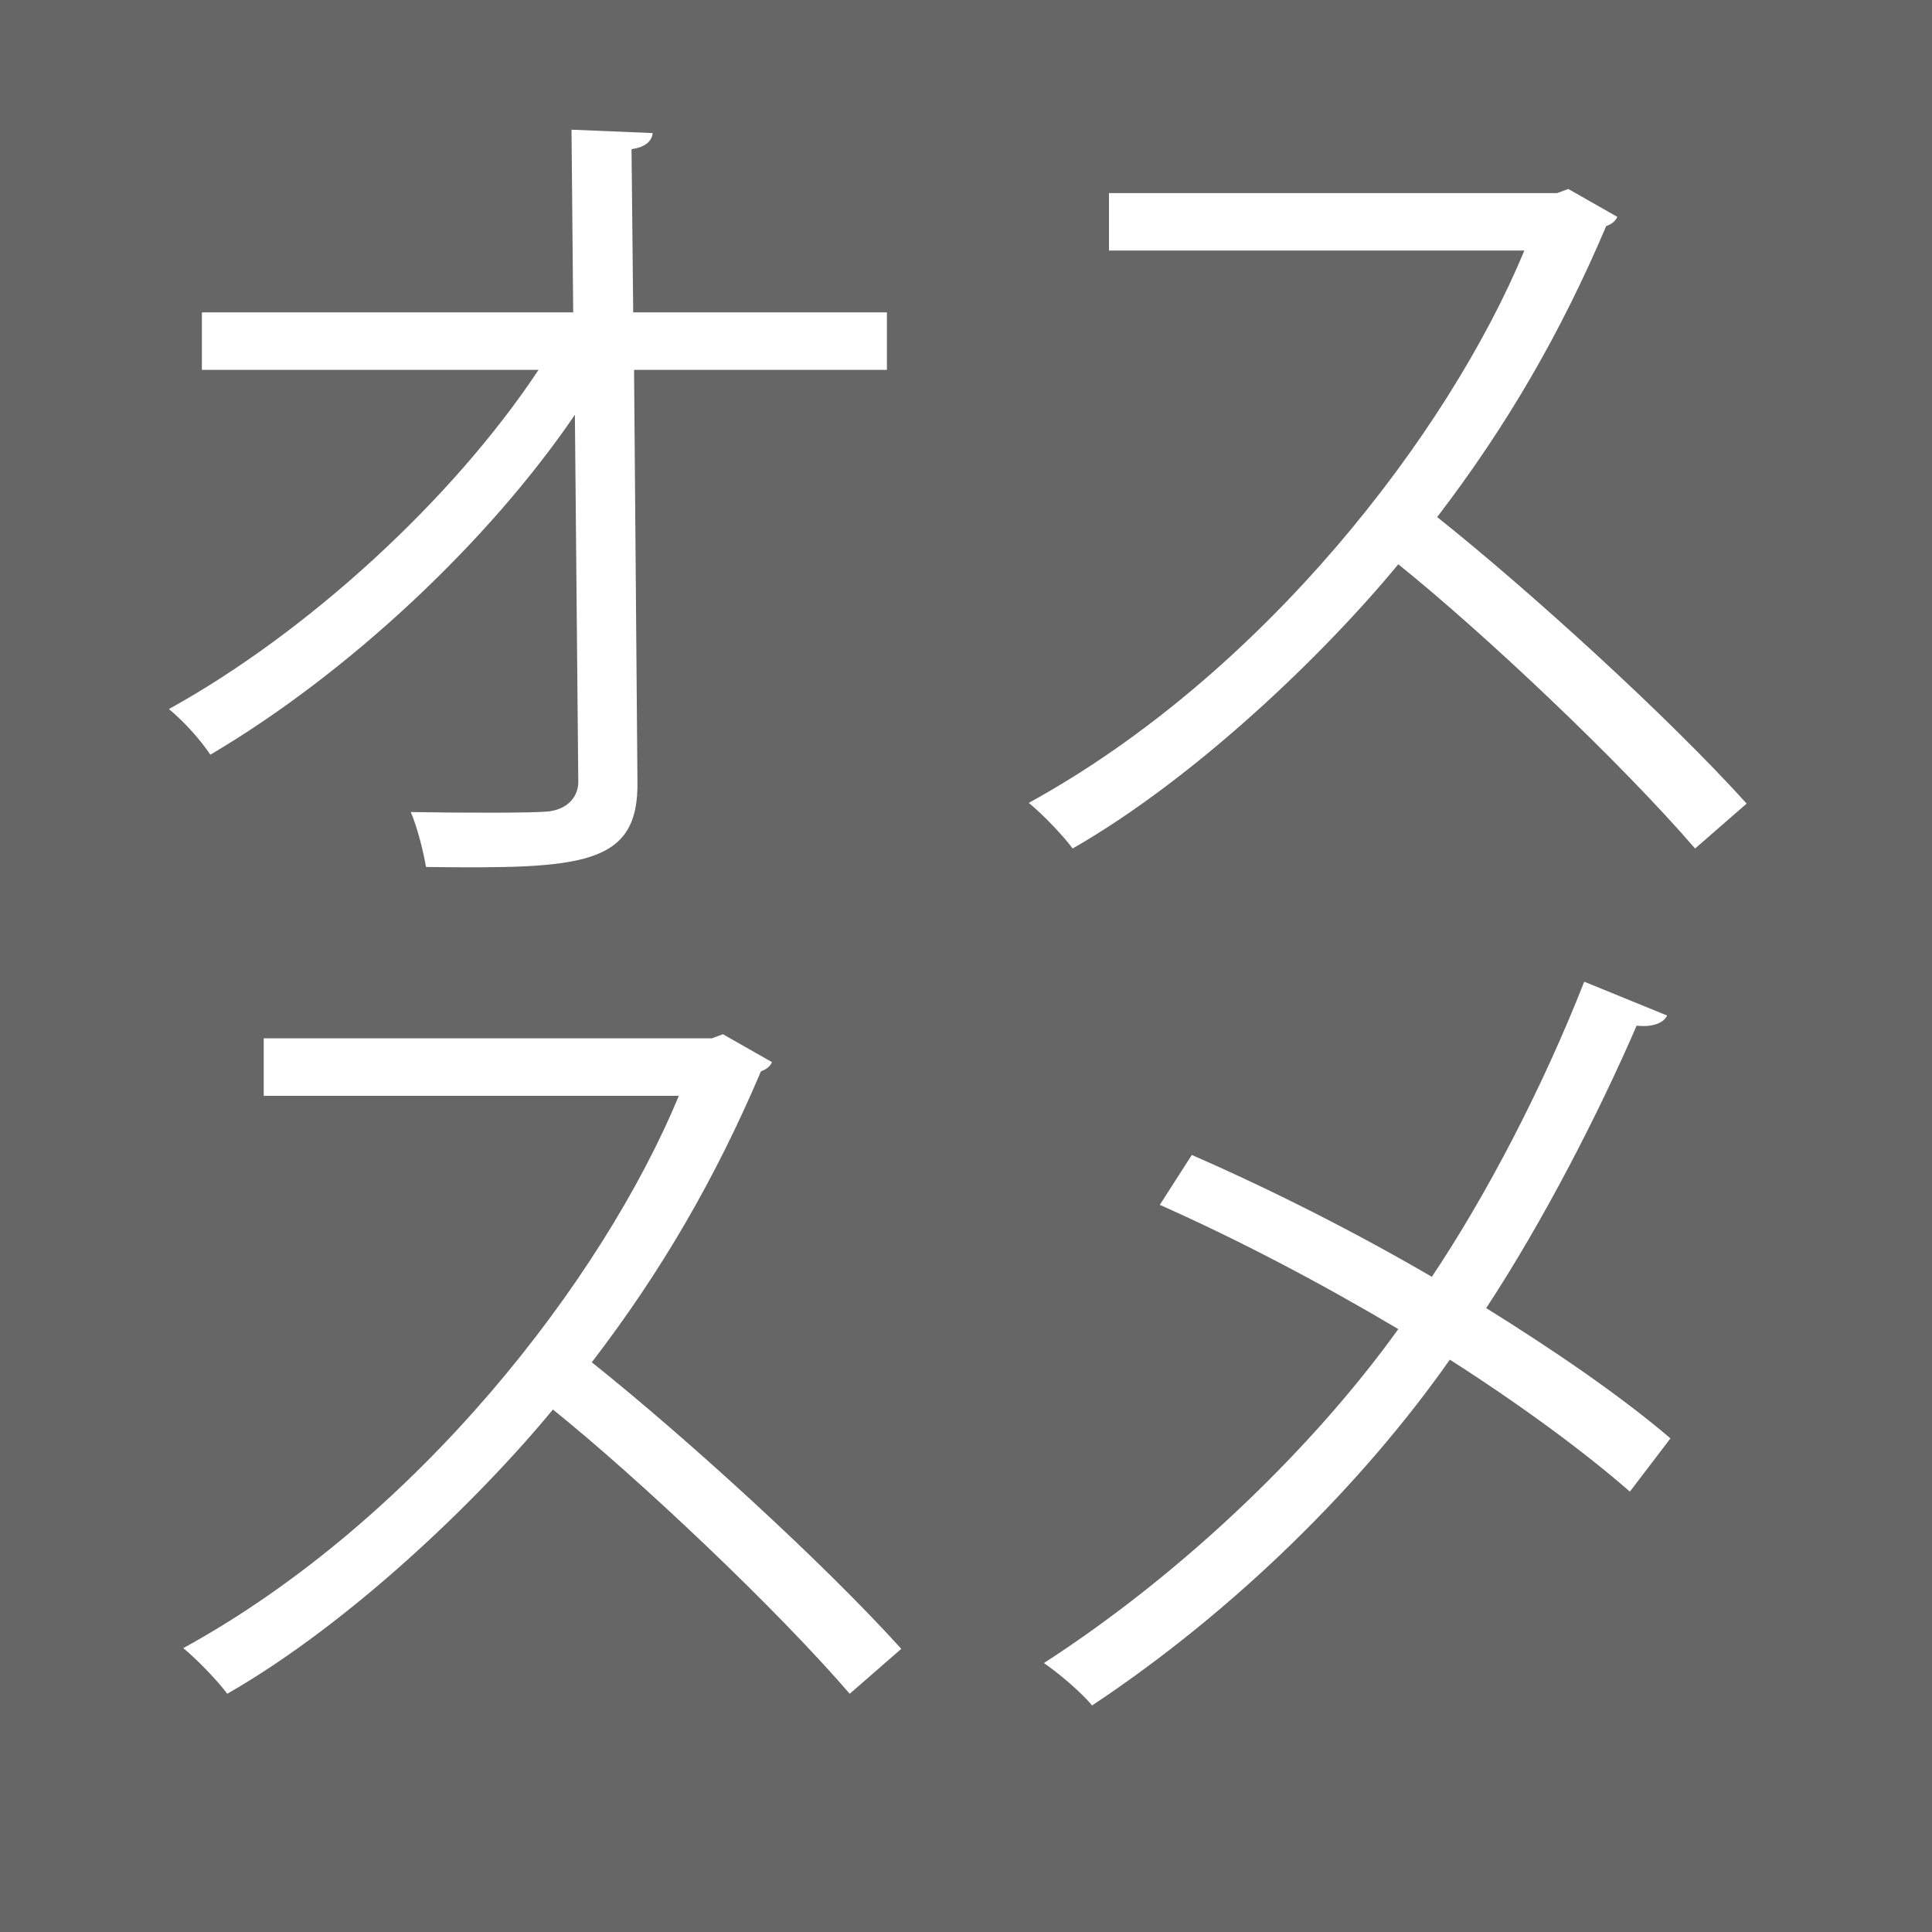<?xml version="1.0" encoding="utf-8"?>
<!-- Generator: Adobe Illustrator 16.2.0, SVG Export Plug-In . SVG Version: 6.00 Build 0)  -->
<!DOCTYPE svg PUBLIC "-//W3C//DTD SVG 1.1//EN" "http://www.w3.org/Graphics/SVG/1.1/DTD/svg11.dtd">
<svg version="1.1" id="レイヤー_1" xmlns="http://www.w3.org/2000/svg" xmlns:xlink="http://www.w3.org/1999/xlink" x="0px"
	 y="0px" width="16px" height="16px" viewBox="0 0 16 16" enable-background="new 0 0 16 16" xml:space="preserve">
<rect fill="#666666" width="16" height="16"/>
<g>
	<path fill="#FFFFFF" d="M7.345,3.063H5.251l0.028,3.403c0.014,0.708-0.462,0.729-1.751,0.714c-0.021-0.125-0.07-0.322-0.126-0.455
		C3.865,6.733,4.418,6.733,4.544,6.72c0.168-0.021,0.252-0.134,0.245-0.26L4.761,3.435C4.047,4.485,2.884,5.577,1.742,6.25
		C1.658,6.124,1.525,5.977,1.399,5.872c1.142-0.631,2.346-1.73,3.061-2.809H1.672V2.587h3.075L4.733,1.074l0.672,0.028
		C5.398,1.179,5.328,1.222,5.23,1.235l0.014,1.352h2.101V3.063z"/>
	<path fill="#FFFFFF" d="M13.394,1.796c-0.015,0.035-0.05,0.063-0.092,0.076c-0.378,0.89-0.826,1.66-1.4,2.41
		c0.764,0.609,1.912,1.652,2.563,2.373l-0.427,0.372c-0.616-0.714-1.743-1.779-2.458-2.354c-0.617,0.749-1.682,1.772-2.697,2.354
		c-0.076-0.104-0.244-0.28-0.363-0.378c1.939-1.064,3.474-3.055,4.104-4.574H9.184V1.599h3.712l0.092-0.034L13.394,1.796z"/>
</g>
<g>
	<path fill="#FFFFFF" d="M6.393,8.796C6.379,8.831,6.344,8.858,6.302,8.872c-0.378,0.89-0.826,1.66-1.401,2.41
		c0.764,0.609,1.912,1.652,2.563,2.373l-0.427,0.372c-0.616-0.714-1.744-1.779-2.458-2.354c-0.617,0.749-1.681,1.772-2.697,2.354
		c-0.077-0.104-0.245-0.28-0.364-0.378c1.94-1.064,3.474-3.055,4.104-4.574H2.184V8.599h3.712l0.091-0.034L6.393,8.796z"/>
	<path fill="#FFFFFF" d="M9.87,9.565c0.658,0.287,1.352,0.638,1.988,1.009C12.308,9.901,12.77,9.02,13.12,8.13l0.686,0.28
		c-0.027,0.063-0.125,0.099-0.252,0.084c-0.322,0.743-0.777,1.625-1.246,2.339c0.539,0.336,1.1,0.715,1.526,1.079l-0.336,0.441
		c-0.386-0.337-0.911-0.722-1.491-1.093c-0.723,1.029-1.772,2.073-2.963,2.864c-0.084-0.104-0.281-0.272-0.399-0.351
		c1.169-0.756,2.241-1.799,2.935-2.766c-0.638-0.379-1.316-0.736-1.975-1.029L9.87,9.565z"/>
</g>
</svg>
